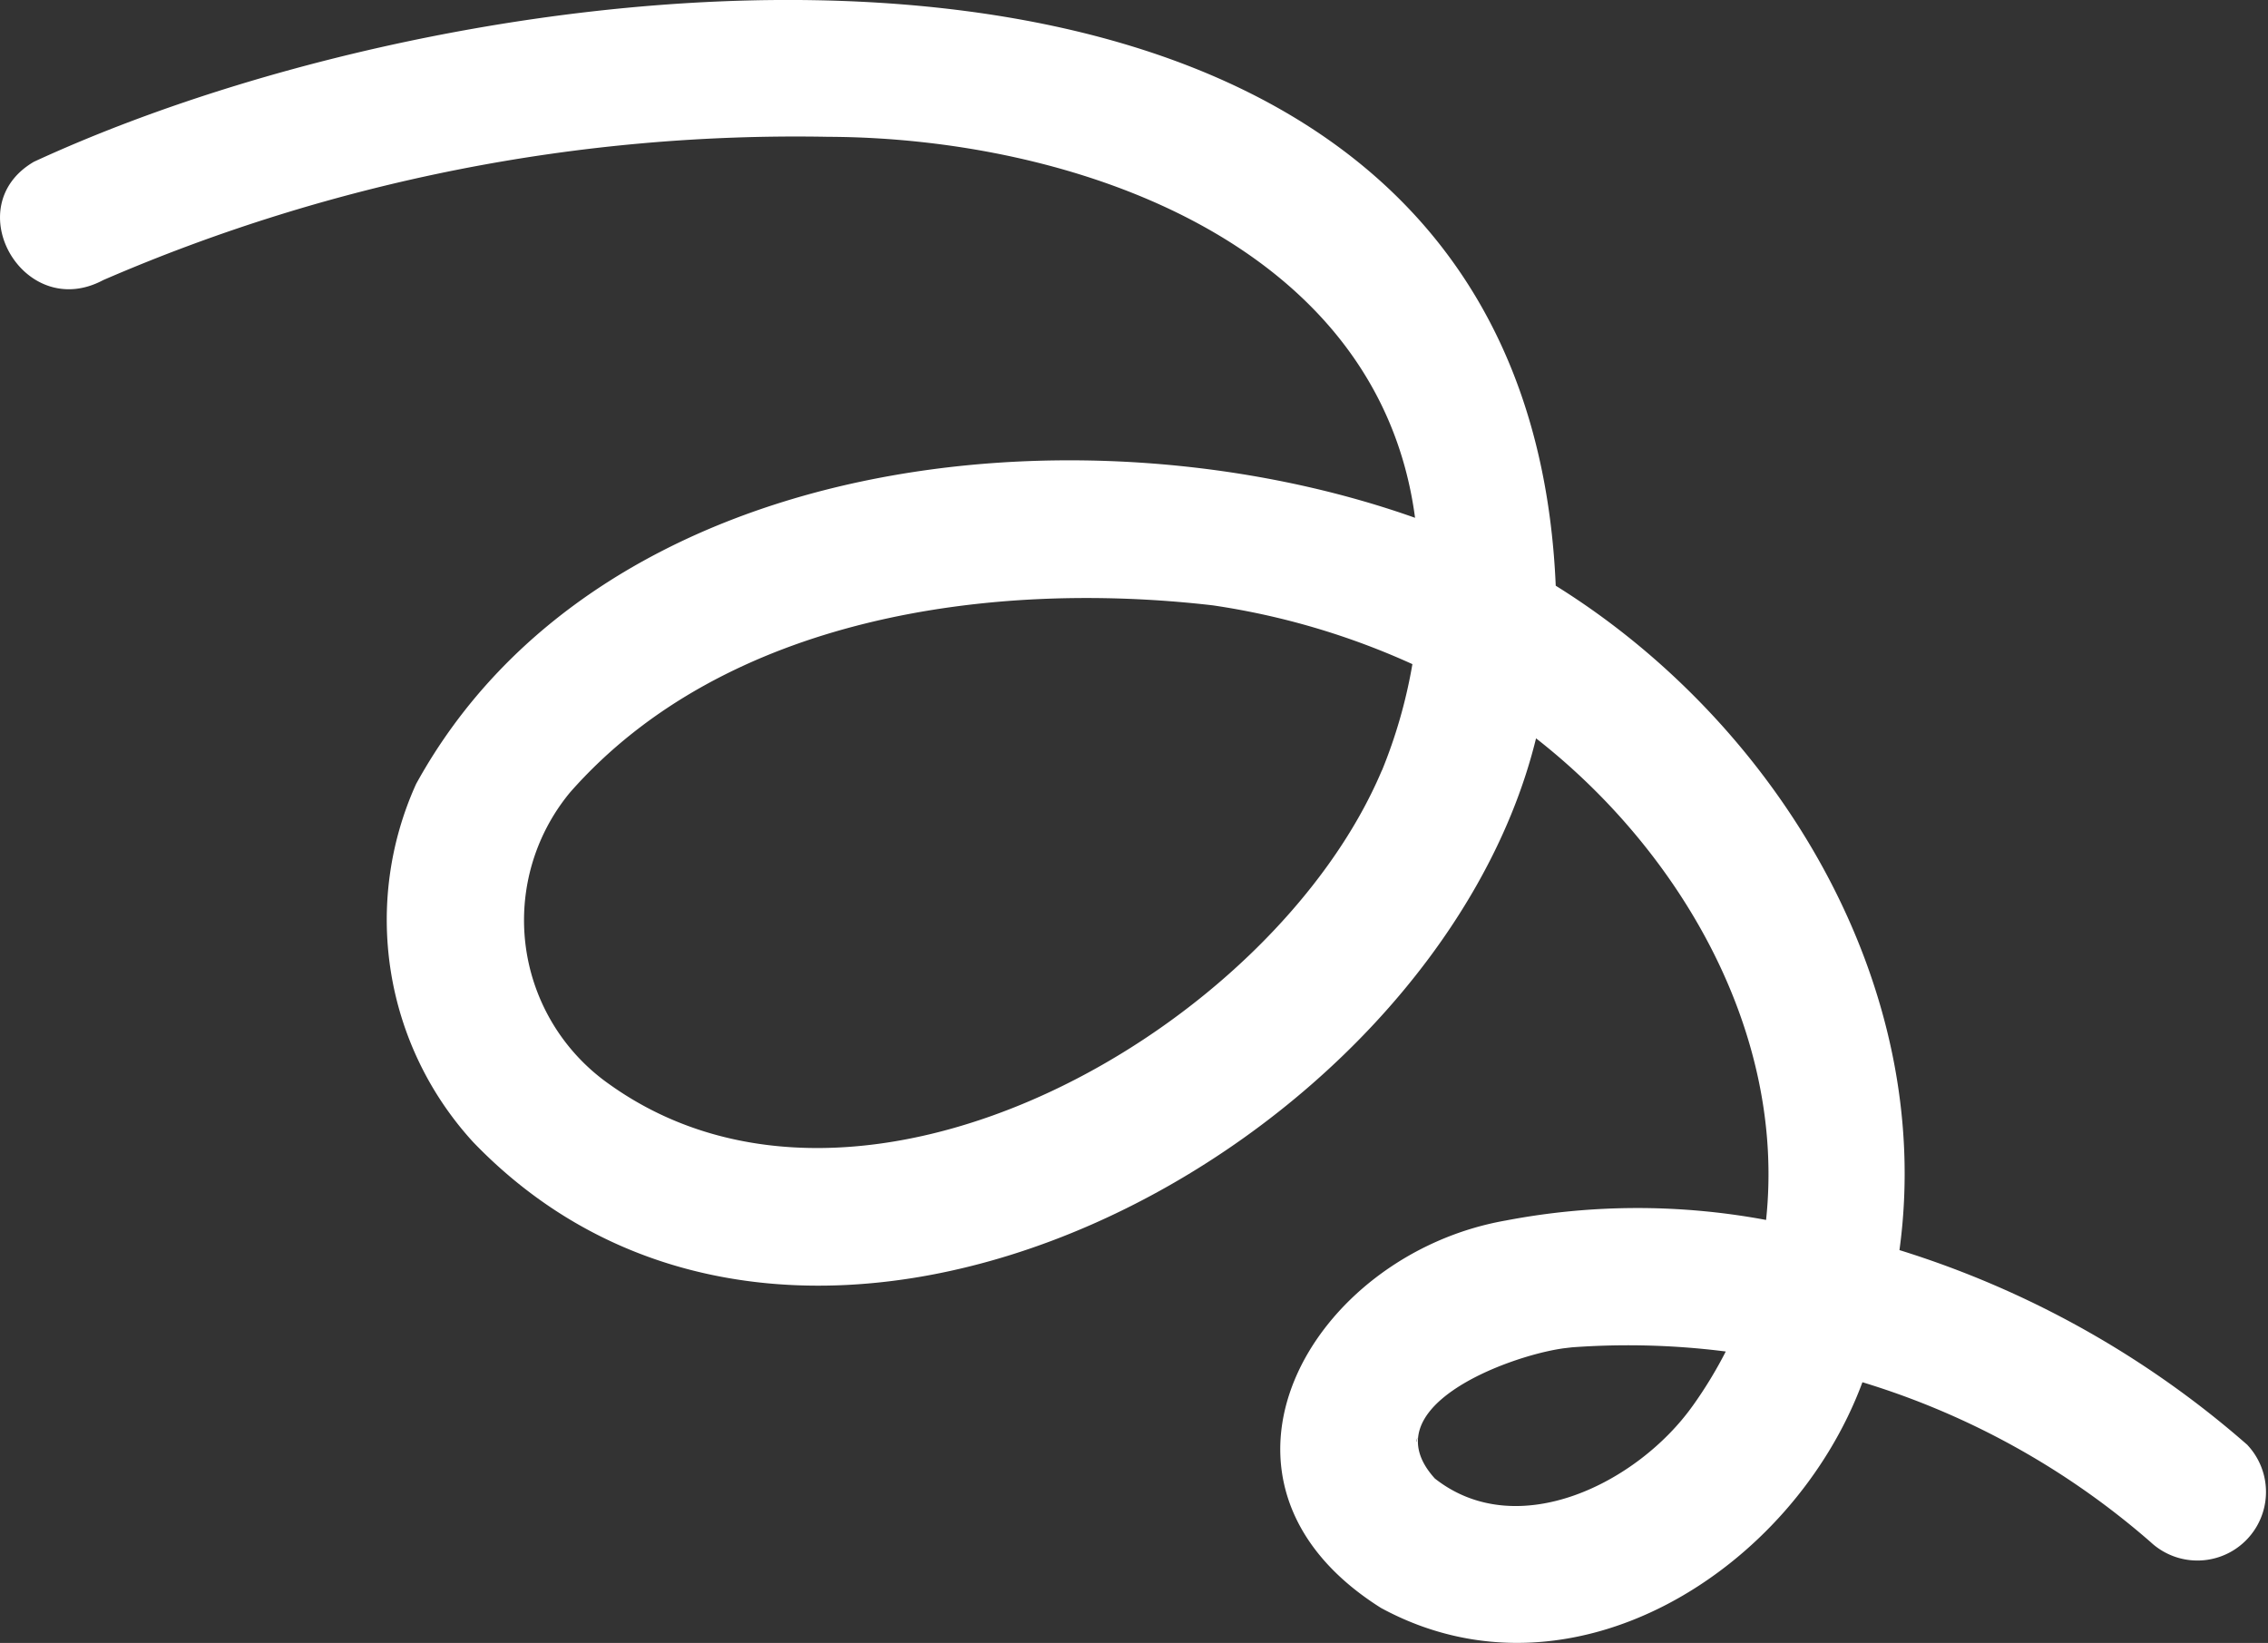 <svg xmlns="http://www.w3.org/2000/svg" width="71.065" height="51.477" viewBox="0 0 71.065 51.477">
  <rect x="0" y="0" width="71.065" height="51.477" fill="#333333" stroke="none"/>
  <path id="パス_1509" data-name="パス 1509" d="M800.426,45.282a30.055,30.055,0,0,0-10.908-6.109c1.141-8.318-3.841-16.507-10.77-20.817-.995-23.3-32.491-20.3-47.683-13.284-2.405,1.4-.317,5.035,2.168,3.709a54.614,54.614,0,0,1,22.727-4.49c7.638.027,17.236,3.3,18.38,11.937-10.356-3.671-25.543-2.127-31.3,8.338a10.311,10.311,0,0,0,1.791,11.227c10.462,10.865,30.146.212,33.3-12.655,4.524,3.536,7.832,9.22,7.208,15.09a21.959,21.959,0,0,0-8.152.017c-6.114,1.071-10.223,8.169-3.913,12.141,5.966,3.238,12.9-1.185,15.084-7.073a24.616,24.616,0,0,1,9.027,5.006,2.149,2.149,0,0,0,3.038-3.037M773.3,24.143c-3.4,8.055-16.255,15.528-24.21,9.831a6.28,6.28,0,0,1-1.234-9.134c4.864-5.539,13.231-6.666,20.138-5.87a23.267,23.267,0,0,1,6.263,1.843,15.852,15.852,0,0,1-.953,3.329m1.106,20.9c0,.041-.01.082-.017.143-.014-.011,0-.071.017-.143m8.626-.985c-1.71,2.4-5.484,4.312-8.075,2.273-2.018-2.22,2.239-3.811,3.973-4.071.1-.017.675-.075.119-.024a24.167,24.167,0,0,1,5.023.115,13.45,13.45,0,0,1-1.04,1.708" transform="translate(-730.001 -0.004)" fill="#fff"/>
</svg>
